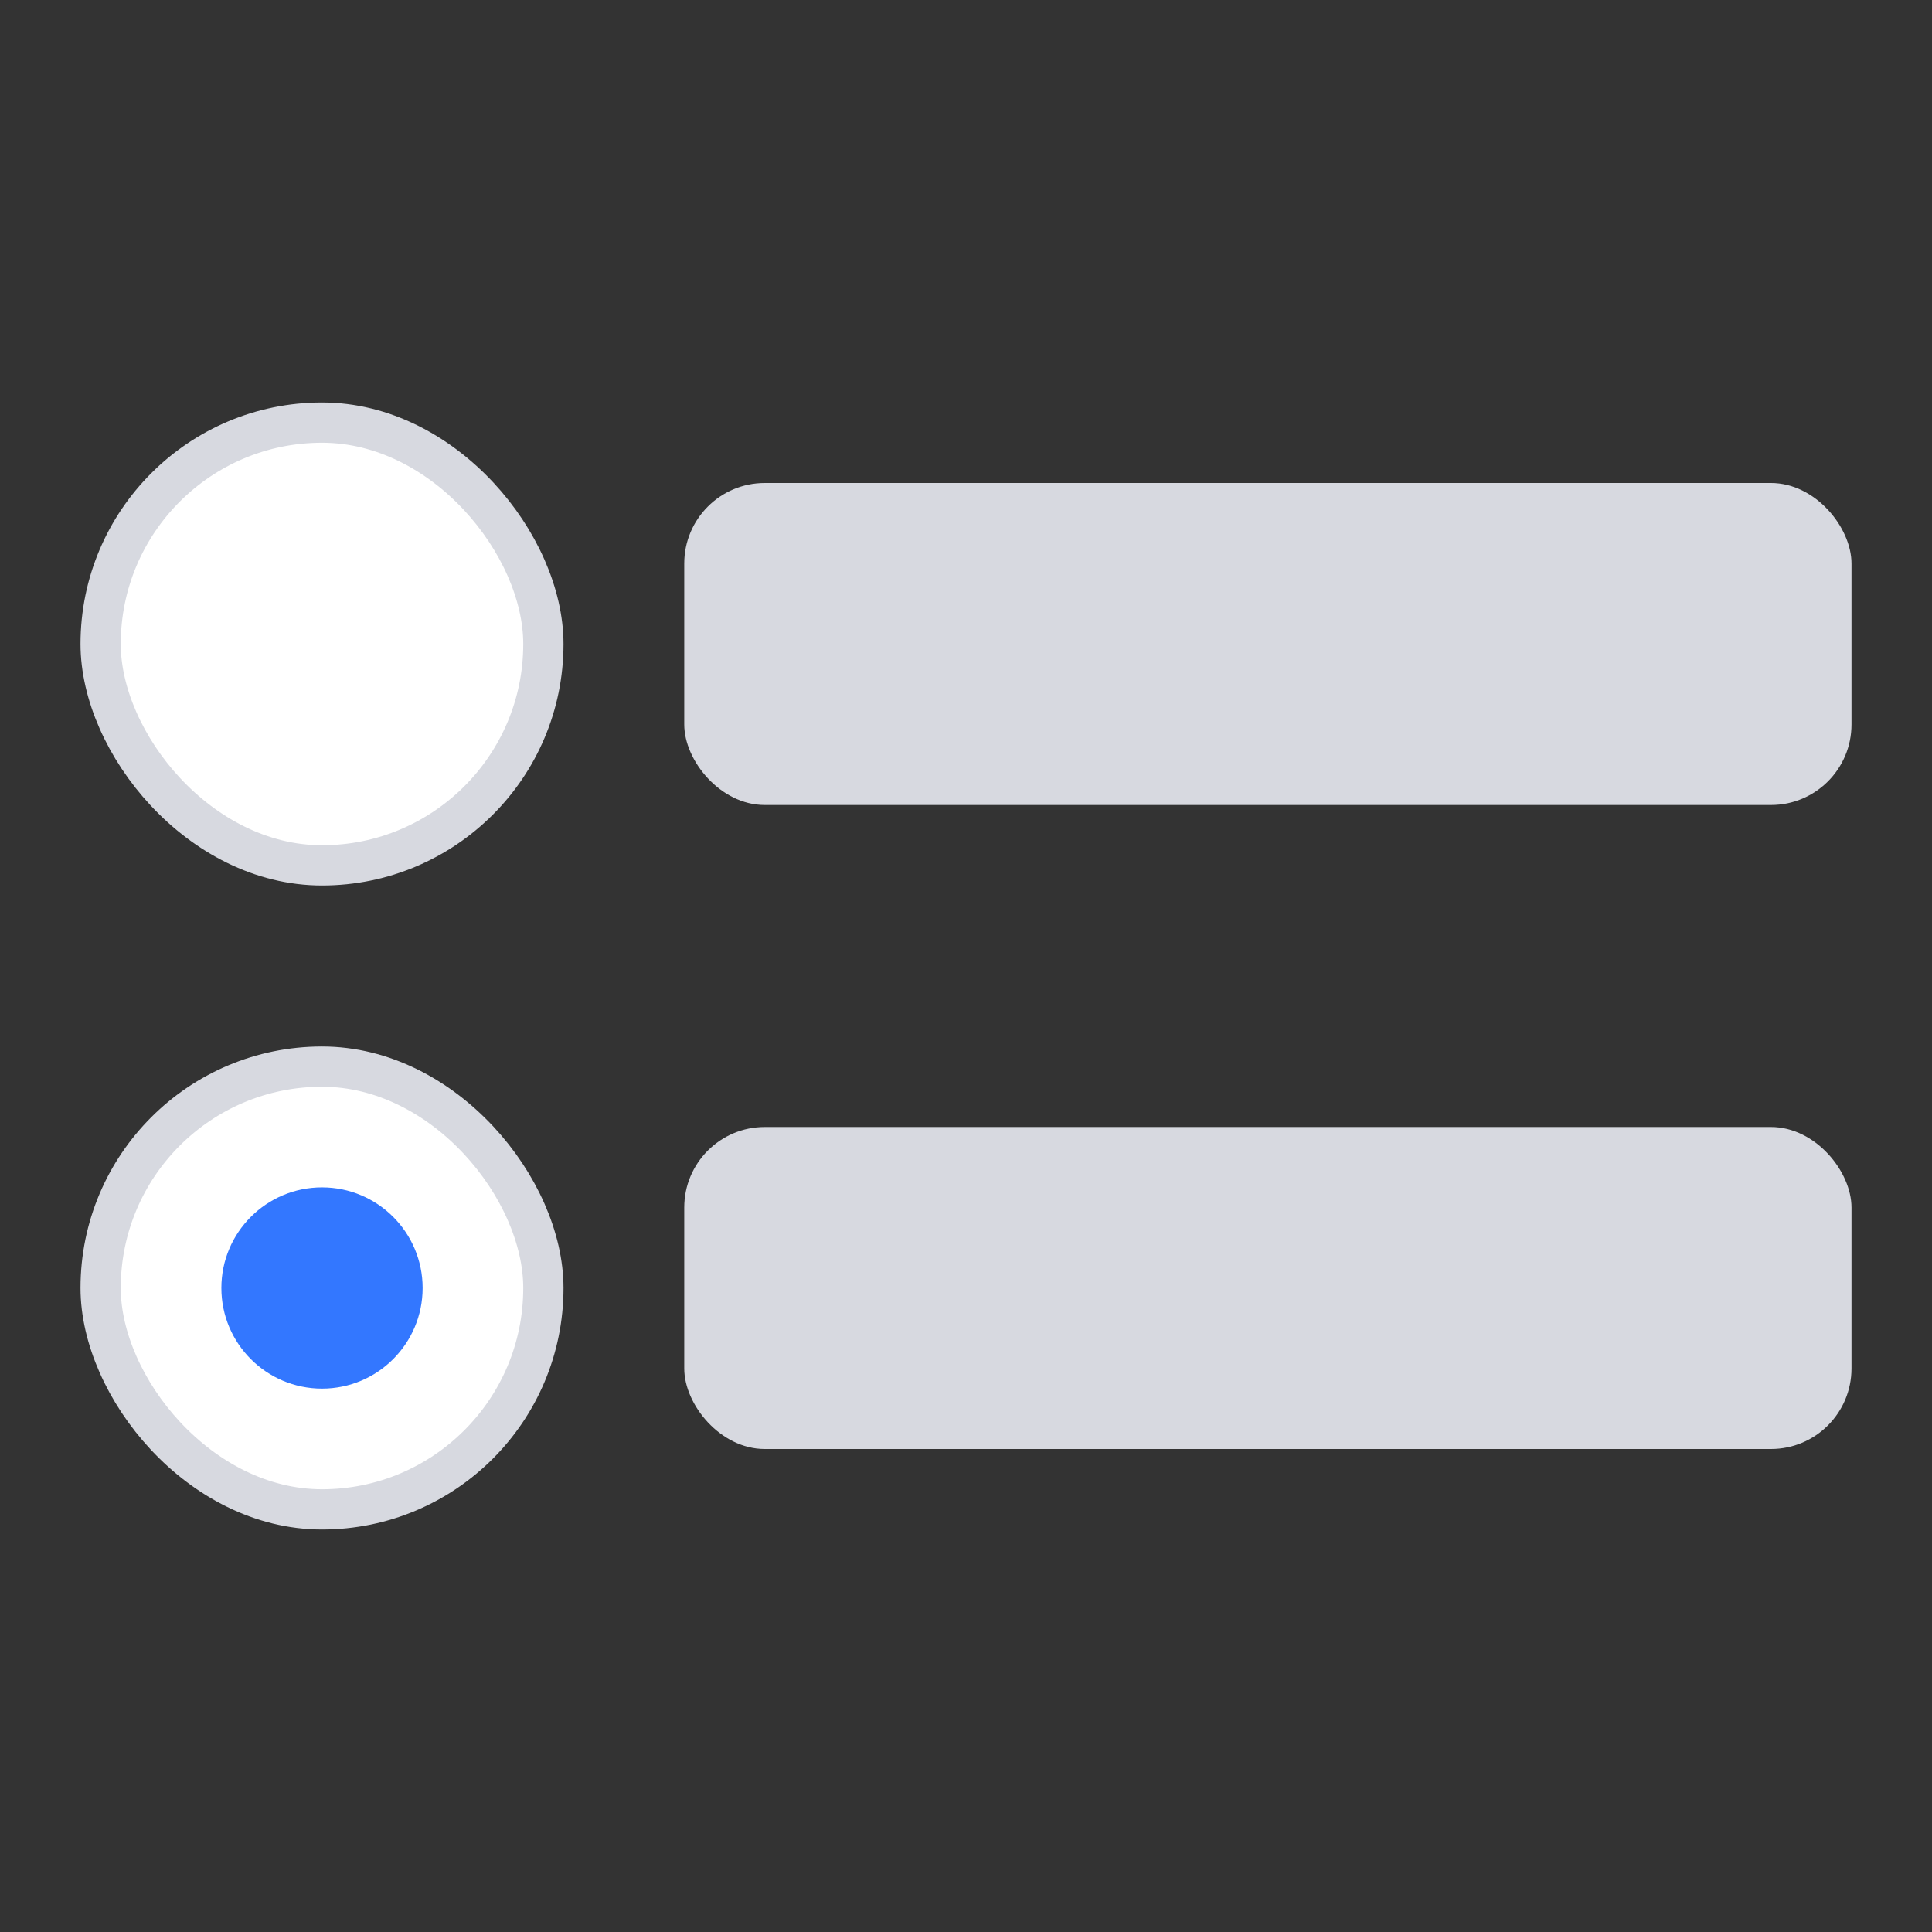 <svg width="48px" height="48px" viewBox="0 0 48 48" xmlns="http://www.w3.org/2000/svg" xmlns:xlink="http://www.w3.org/1999/xlink"><rect x="0" y="0" width="48" height="48" fill="#333333" stroke="none"/><g stroke="none" stroke-width="1" fill="none" fill-rule="evenodd"><g transform="translate(2, 26)"><g><rect stroke="#D7D9E0" fill="#FFFFFF" x="0.5" y="0.5" width="11" height="11" rx="5.5"></rect><circle fill="#3377FF" cx="6" cy="6" r="2.5"></circle></g><rect fill="#D7D9E0" x="15" y="2" width="29" height="8" rx="2"></rect></g><g transform="translate(2, 10)"><g fill="#FFFFFF" stroke="#D7D9E0"><rect x="0.5" y="0.5" width="11" height="11" rx="5.5"></rect></g><rect fill="#D7D9E0" x="15" y="2" width="29" height="8" rx="2"></rect></g></g></svg>